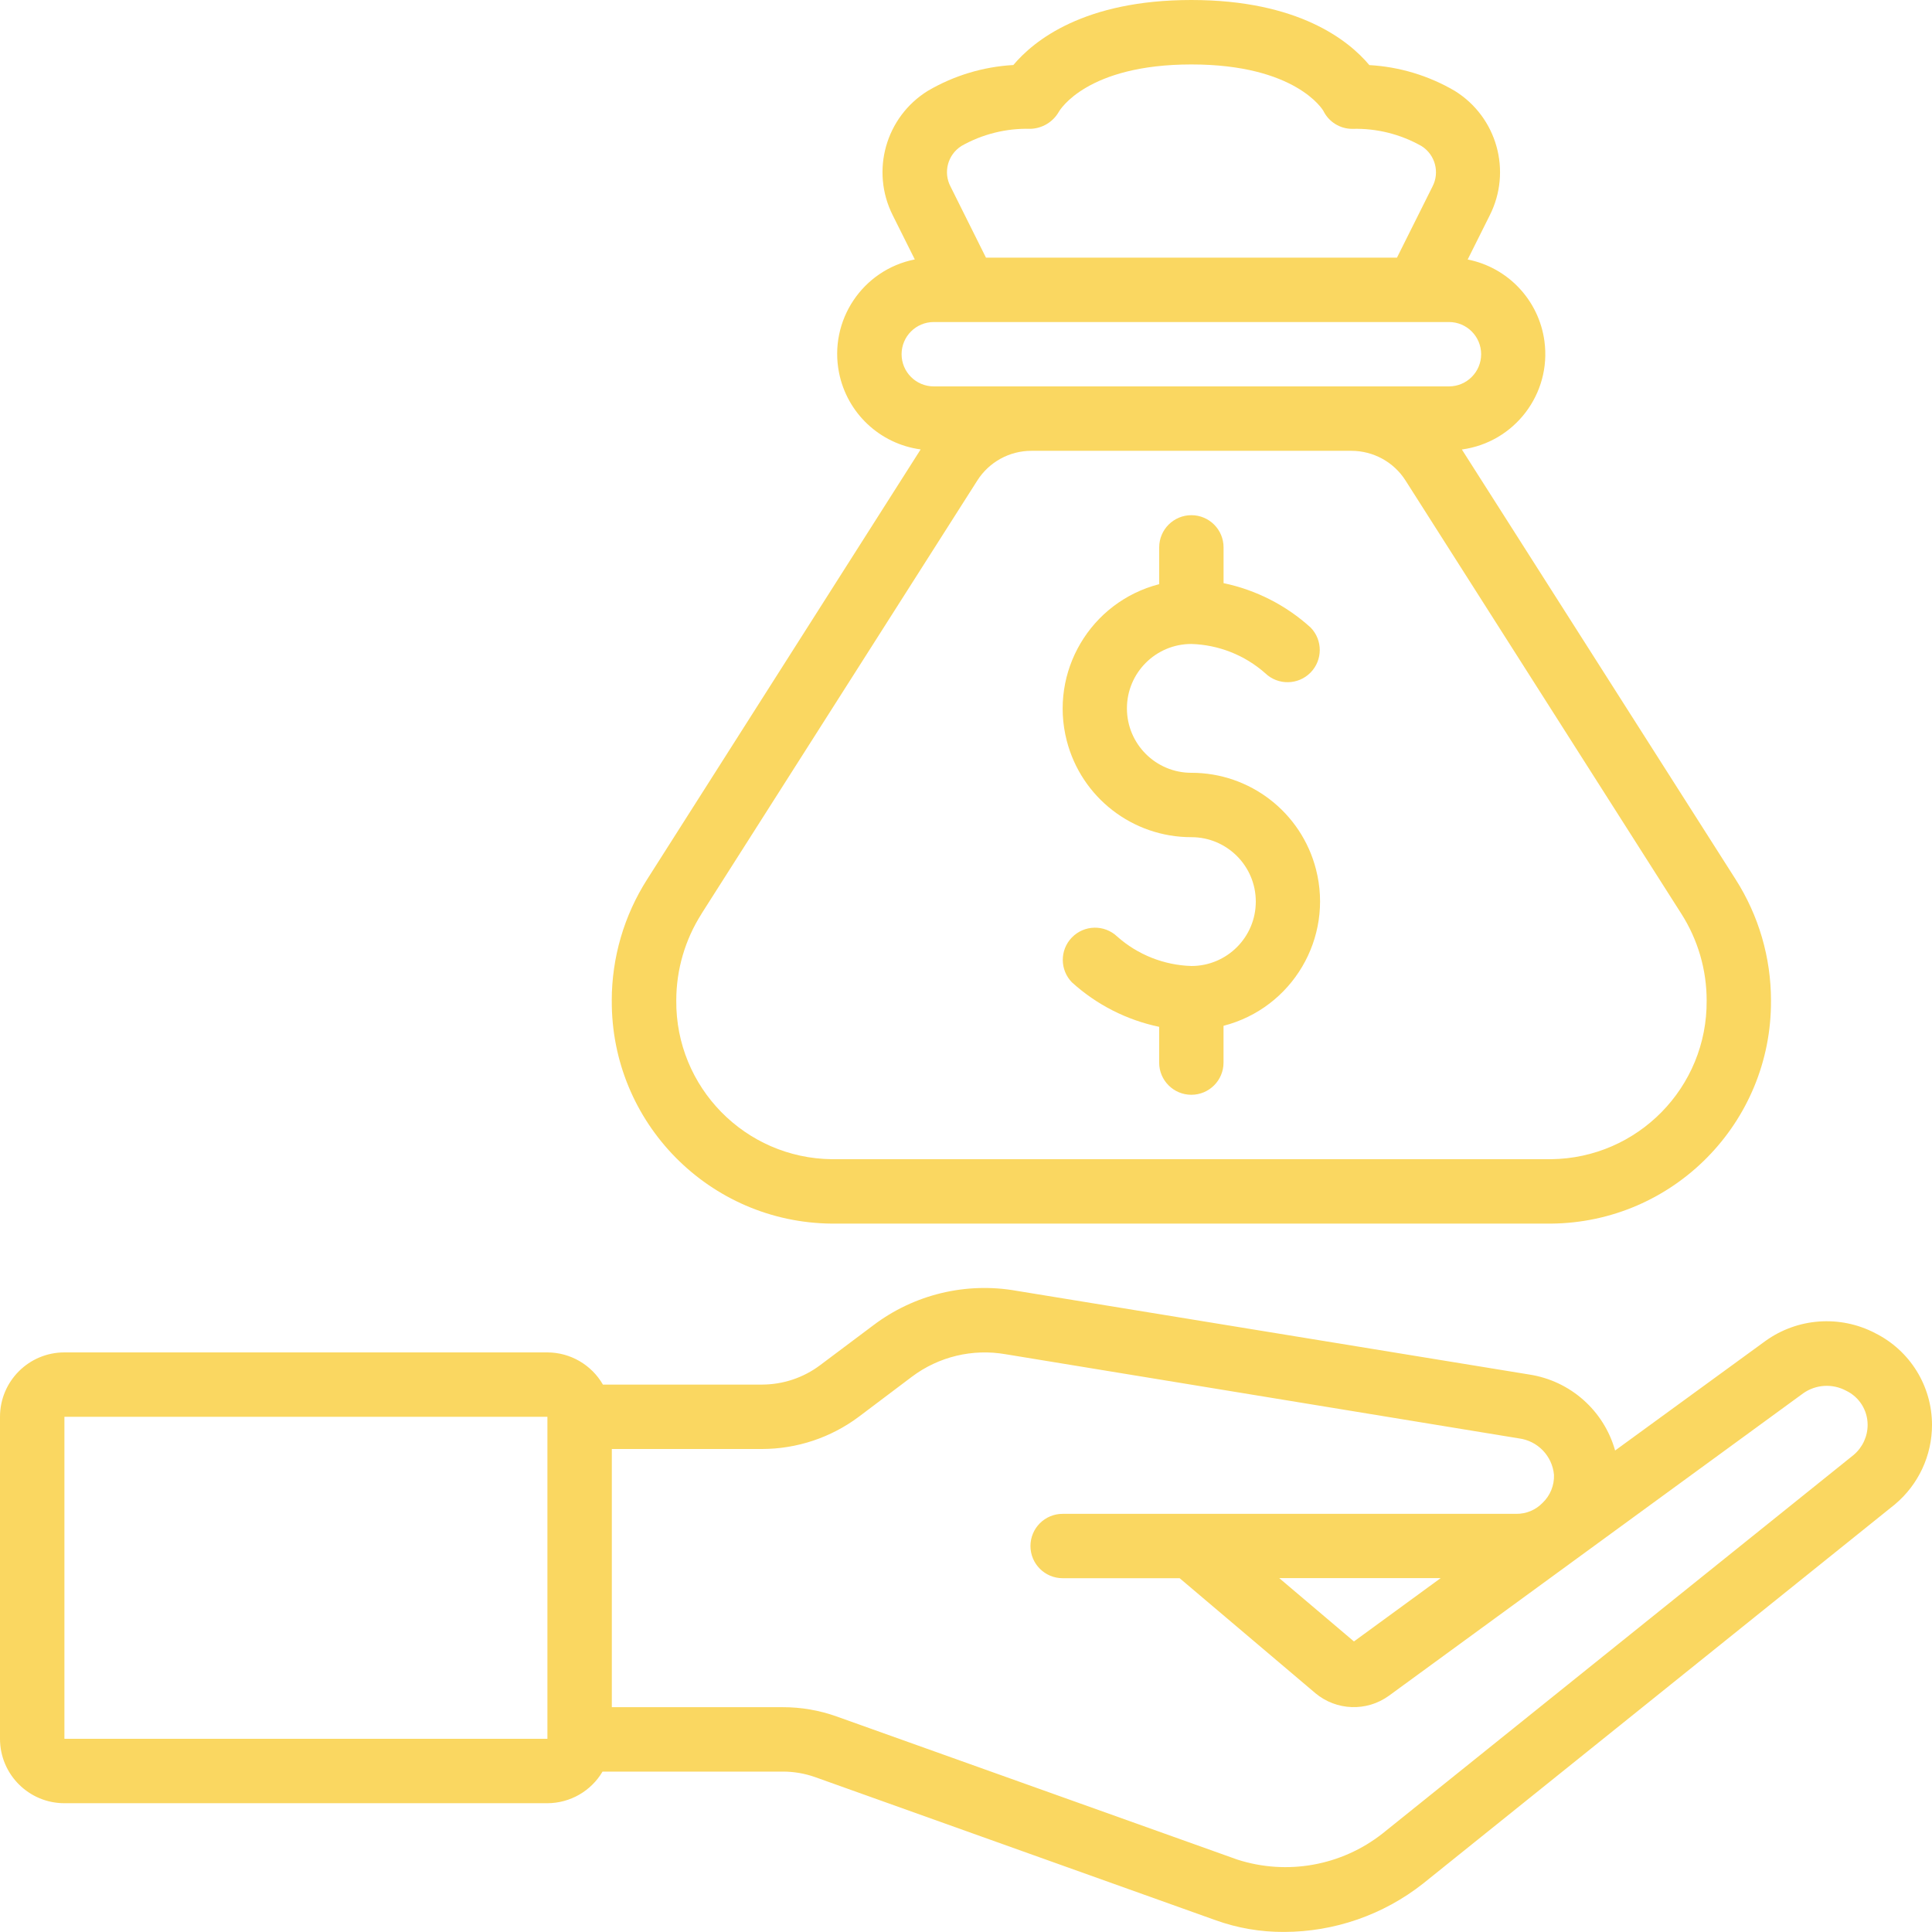 <?xml version="1.0" encoding="UTF-8"?>
<svg id="Capa_1" xmlns="http://www.w3.org/2000/svg" viewBox="0 0 512 511.97">
  <defs>
    <style>
      .cls-1 {
        fill: #fad761;
      }
    </style>
  </defs>
  <path class="cls-1" d="M496.92,353.28c-9.32-4.84-20.57-4.03-29.09,2.11l-39.81,29.01c-2.98-10.6-11.88-18.47-22.76-20.14l-135.79-22.17c-13.42-2.4-27.24.93-38.09,9.17l-14.07,10.55c-4.43,3.32-9.82,5.11-15.36,5.12h-42.17c-3.04-5.26-8.64-8.51-14.71-8.53H17.07c-9.43,0-17.07,7.64-17.07,17.07v85.33c0,9.43,7.64,17.07,17.07,17.07h128c6.01-.02,11.56-3.2,14.61-8.38h47.79c2.93,0,5.83.5,8.59,1.48l106.07,37.9c5.8,2.09,11.92,3.14,18.09,3.11,13.38,0,26.38-4.52,36.89-12.8.72-.58,124.91-100.39,125.03-100.48,6.26-5.23,9.88-12.98,9.86-21.14-.02-10.29-5.86-19.69-15.08-24.27ZM145.07,460.8H17.07v-85.33h128v85.33ZM491.3,385.52l-124.93,100.39c-10.88,8.55-25.29,11.14-38.46,6.9l-106.14-37.91c-4.6-1.65-9.46-2.49-14.34-2.48h-45.29v-68.42h39.83c9.23-.02,18.21-3.01,25.6-8.53,9.51-7.15,12.8-9.63,14.09-10.62h0c7.09-5.33,16.07-7.49,24.81-5.97l136.02,22.3c4.99.63,8.87,4.64,9.33,9.65.11,2.81-1,5.53-3.05,7.47-1.82,1.87-4.32,2.91-6.93,2.88h-120.23c-4.71,0-8.53,3.82-8.53,8.53s3.82,8.53,8.53,8.53h31.01l35.98,30.48c5.57,4.65,13.58,4.93,19.46.68l109.82-80.17c3.34-2.35,7.72-2.62,11.32-.7,3.49,1.65,5.72,5.15,5.74,9.01.02,3.06-1.31,5.98-3.64,7.97ZM381.79,418.22l-22.98,16.78-19.8-16.78h42.78Z"/>
  <path class="cls-1" d="M162.13,265.14c-.19,32.41,25.89,58.86,58.31,59.13h190.58c32.41-.26,58.5-26.71,58.31-59.13,0-11.39-3.26-22.53-9.39-32.13l-72.53-113.89c13.97-1.89,23.77-14.75,21.88-28.72-1.46-10.81-9.63-19.51-20.34-21.63l5.85-11.71c5.93-11.74,1.9-26.06-9.28-32.98-6.9-4.04-14.65-6.38-22.63-6.83-5.44-6.49-18.76-17.25-47.17-17.25s-41.74,10.76-47.17,17.23c-7.98.45-15.74,2.79-22.64,6.83-11.19,6.91-15.24,21.23-9.33,32.98l5.85,11.71c-13.83,2.74-22.82,16.18-20.08,30.01,2.12,10.7,10.81,18.88,21.63,20.34l-72.47,113.92c-6.13,9.6-9.38,20.74-9.39,32.13ZM254.72,38.72c5.58-3.17,11.93-4.76,18.35-4.58,3.12-.09,5.98-1.8,7.53-4.51.3-.52,7.5-12.55,35.14-12.55s34.84,12.03,34.99,12.35c1.45,2.91,4.43,4.74,7.68,4.72,6.42-.18,12.76,1.41,18.34,4.58,3.59,2.28,4.84,6.94,2.87,10.71l-9.41,18.84h-108.92l-9.39-18.84c-1.98-3.76-.75-8.42,2.83-10.71ZM238.93,93.87c0-4.71,3.82-8.53,8.53-8.53h136.53c4.71,0,8.53,3.82,8.53,8.53s-3.82,8.53-8.53,8.53h-136.53c-4.71,0-8.53-3.82-8.53-8.53ZM185.89,242.18l73.09-114.81c3.12-4.93,8.55-7.92,14.39-7.9h84.74c5.83,0,11.27,2.97,14.39,7.9l73.09,114.81c4.37,6.86,6.7,14.83,6.69,22.96.2,22.99-18.25,41.81-41.24,42.06h-190.58c-22.99-.25-41.44-19.07-41.24-42.06,0-8.14,2.32-16.1,6.69-22.96Z"/>
  <path class="cls-1" d="M315.73,256c-7.25-.22-14.2-2.97-19.63-7.78-3.4-3.26-8.8-3.15-12.07.25-3.19,3.32-3.17,8.56.04,11.86,6.52,5.92,14.5,9.99,23.12,11.79v9.48c0,4.71,3.82,8.53,8.53,8.53s8.53-3.82,8.53-8.53v-9.75c18.22-4.69,29.19-23.26,24.5-41.48-3.88-15.07-17.47-25.59-33.03-25.57-9.43,0-17.07-7.64-17.07-17.07s7.64-17.07,17.07-17.07c7.23.22,14.15,2.95,19.57,7.74,3.39,3.27,8.79,3.18,12.07-.21,3.19-3.31,3.19-8.55,0-11.86-6.51-5.92-14.49-9.99-23.1-11.79v-9.48c0-4.71-3.82-8.53-8.53-8.53s-8.53,3.82-8.53,8.53v9.75c-18.22,4.69-29.19,23.26-24.5,41.48,3.88,15.07,17.47,25.59,33.03,25.57,9.43,0,17.07,7.64,17.07,17.07s-7.64,17.07-17.07,17.07Z"/>
</svg>
